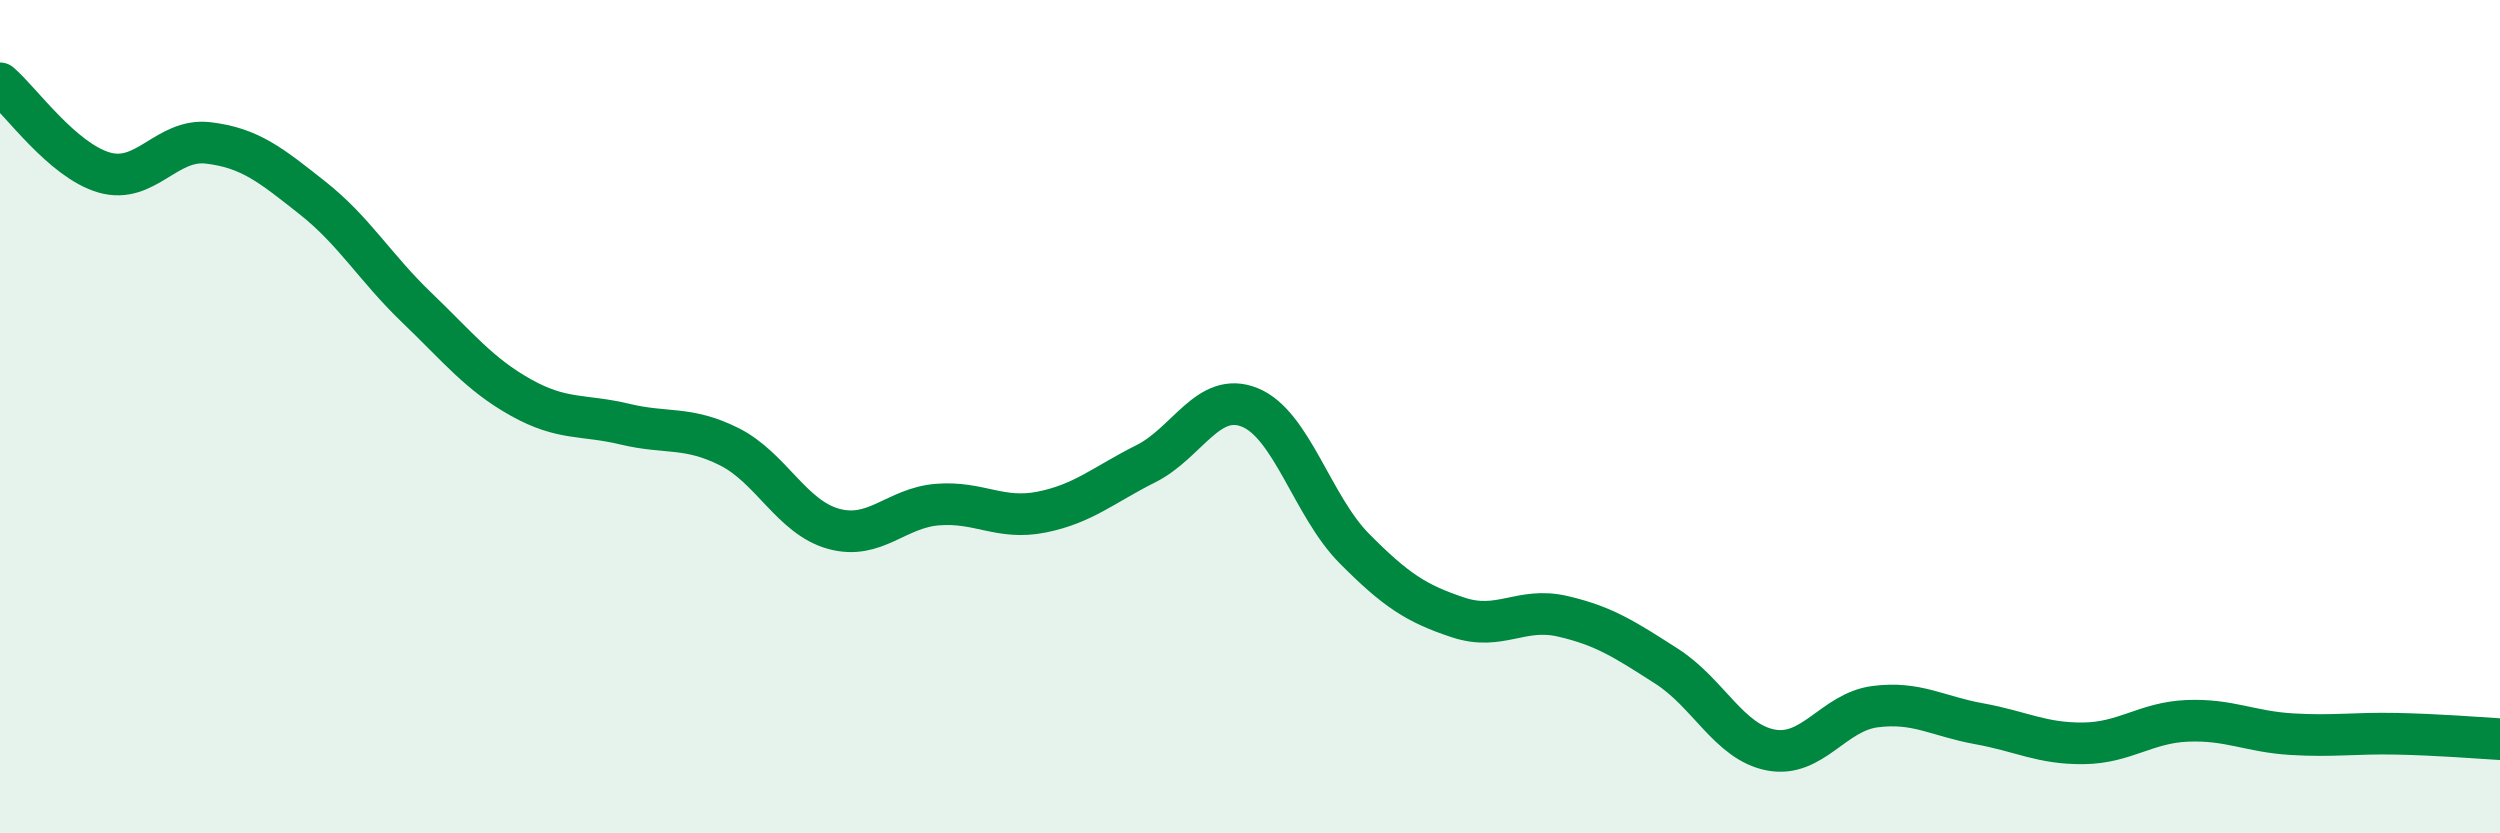 
    <svg width="60" height="20" viewBox="0 0 60 20" xmlns="http://www.w3.org/2000/svg">
      <path
        d="M 0,2 C 0.5,2.43 1.5,3.85 2.5,4.14 C 3.5,4.43 4,3.31 5,3.43 C 6,3.55 6.5,3.96 7.5,4.75 C 8.5,5.54 9,6.42 10,7.38 C 11,8.34 11.5,8.98 12.5,9.54 C 13.5,10.1 14,9.94 15,10.18 C 16,10.42 16.5,10.22 17.5,10.72 C 18.5,11.22 19,12.41 20,12.69 C 21,12.97 21.5,12.19 22.5,12.11 C 23.5,12.03 24,12.49 25,12.29 C 26,12.09 26.5,11.63 27.5,11.13 C 28.5,10.63 29,9.37 30,9.78 C 31,10.19 31.5,12.15 32.5,13.16 C 33.5,14.17 34,14.49 35,14.82 C 36,15.15 36.5,14.56 37.5,14.79 C 38.5,15.02 39,15.35 40,15.99 C 41,16.63 41.5,17.81 42.5,18 C 43.5,18.19 44,17.09 45,16.96 C 46,16.83 46.5,17.19 47.5,17.37 C 48.5,17.55 49,17.85 50,17.84 C 51,17.83 51.5,17.34 52.5,17.3 C 53.5,17.26 54,17.56 55,17.62 C 56,17.68 56.5,17.59 57.5,17.61 C 58.5,17.63 59.5,17.71 60,17.74L60 20L0 20Z"
        fill="#008740"
        opacity="0.1"
        stroke-linecap="round"
        stroke-linejoin="round"
      />
      <path
        d="M 0,2 C 0.5,2.43 1.5,3.85 2.5,4.14 C 3.5,4.43 4,3.31 5,3.43 C 6,3.55 6.5,3.96 7.5,4.75 C 8.5,5.54 9,6.42 10,7.38 C 11,8.34 11.5,8.98 12.5,9.54 C 13.5,10.1 14,9.94 15,10.18 C 16,10.42 16.5,10.22 17.5,10.72 C 18.5,11.22 19,12.41 20,12.69 C 21,12.97 21.5,12.19 22.5,12.11 C 23.5,12.03 24,12.49 25,12.29 C 26,12.09 26.5,11.63 27.5,11.13 C 28.5,10.63 29,9.37 30,9.78 C 31,10.19 31.5,12.15 32.5,13.16 C 33.5,14.17 34,14.49 35,14.82 C 36,15.15 36.5,14.56 37.5,14.79 C 38.5,15.02 39,15.35 40,15.99 C 41,16.63 41.5,17.81 42.5,18 C 43.5,18.19 44,17.09 45,16.96 C 46,16.83 46.5,17.19 47.5,17.37 C 48.5,17.55 49,17.85 50,17.84 C 51,17.83 51.5,17.34 52.5,17.3 C 53.5,17.26 54,17.56 55,17.62 C 56,17.68 56.5,17.59 57.5,17.61 C 58.5,17.63 59.5,17.71 60,17.74"
        stroke="#008740"
        stroke-width="1"
        fill="none"
        stroke-linecap="round"
        stroke-linejoin="round"
      />
    </svg>
  